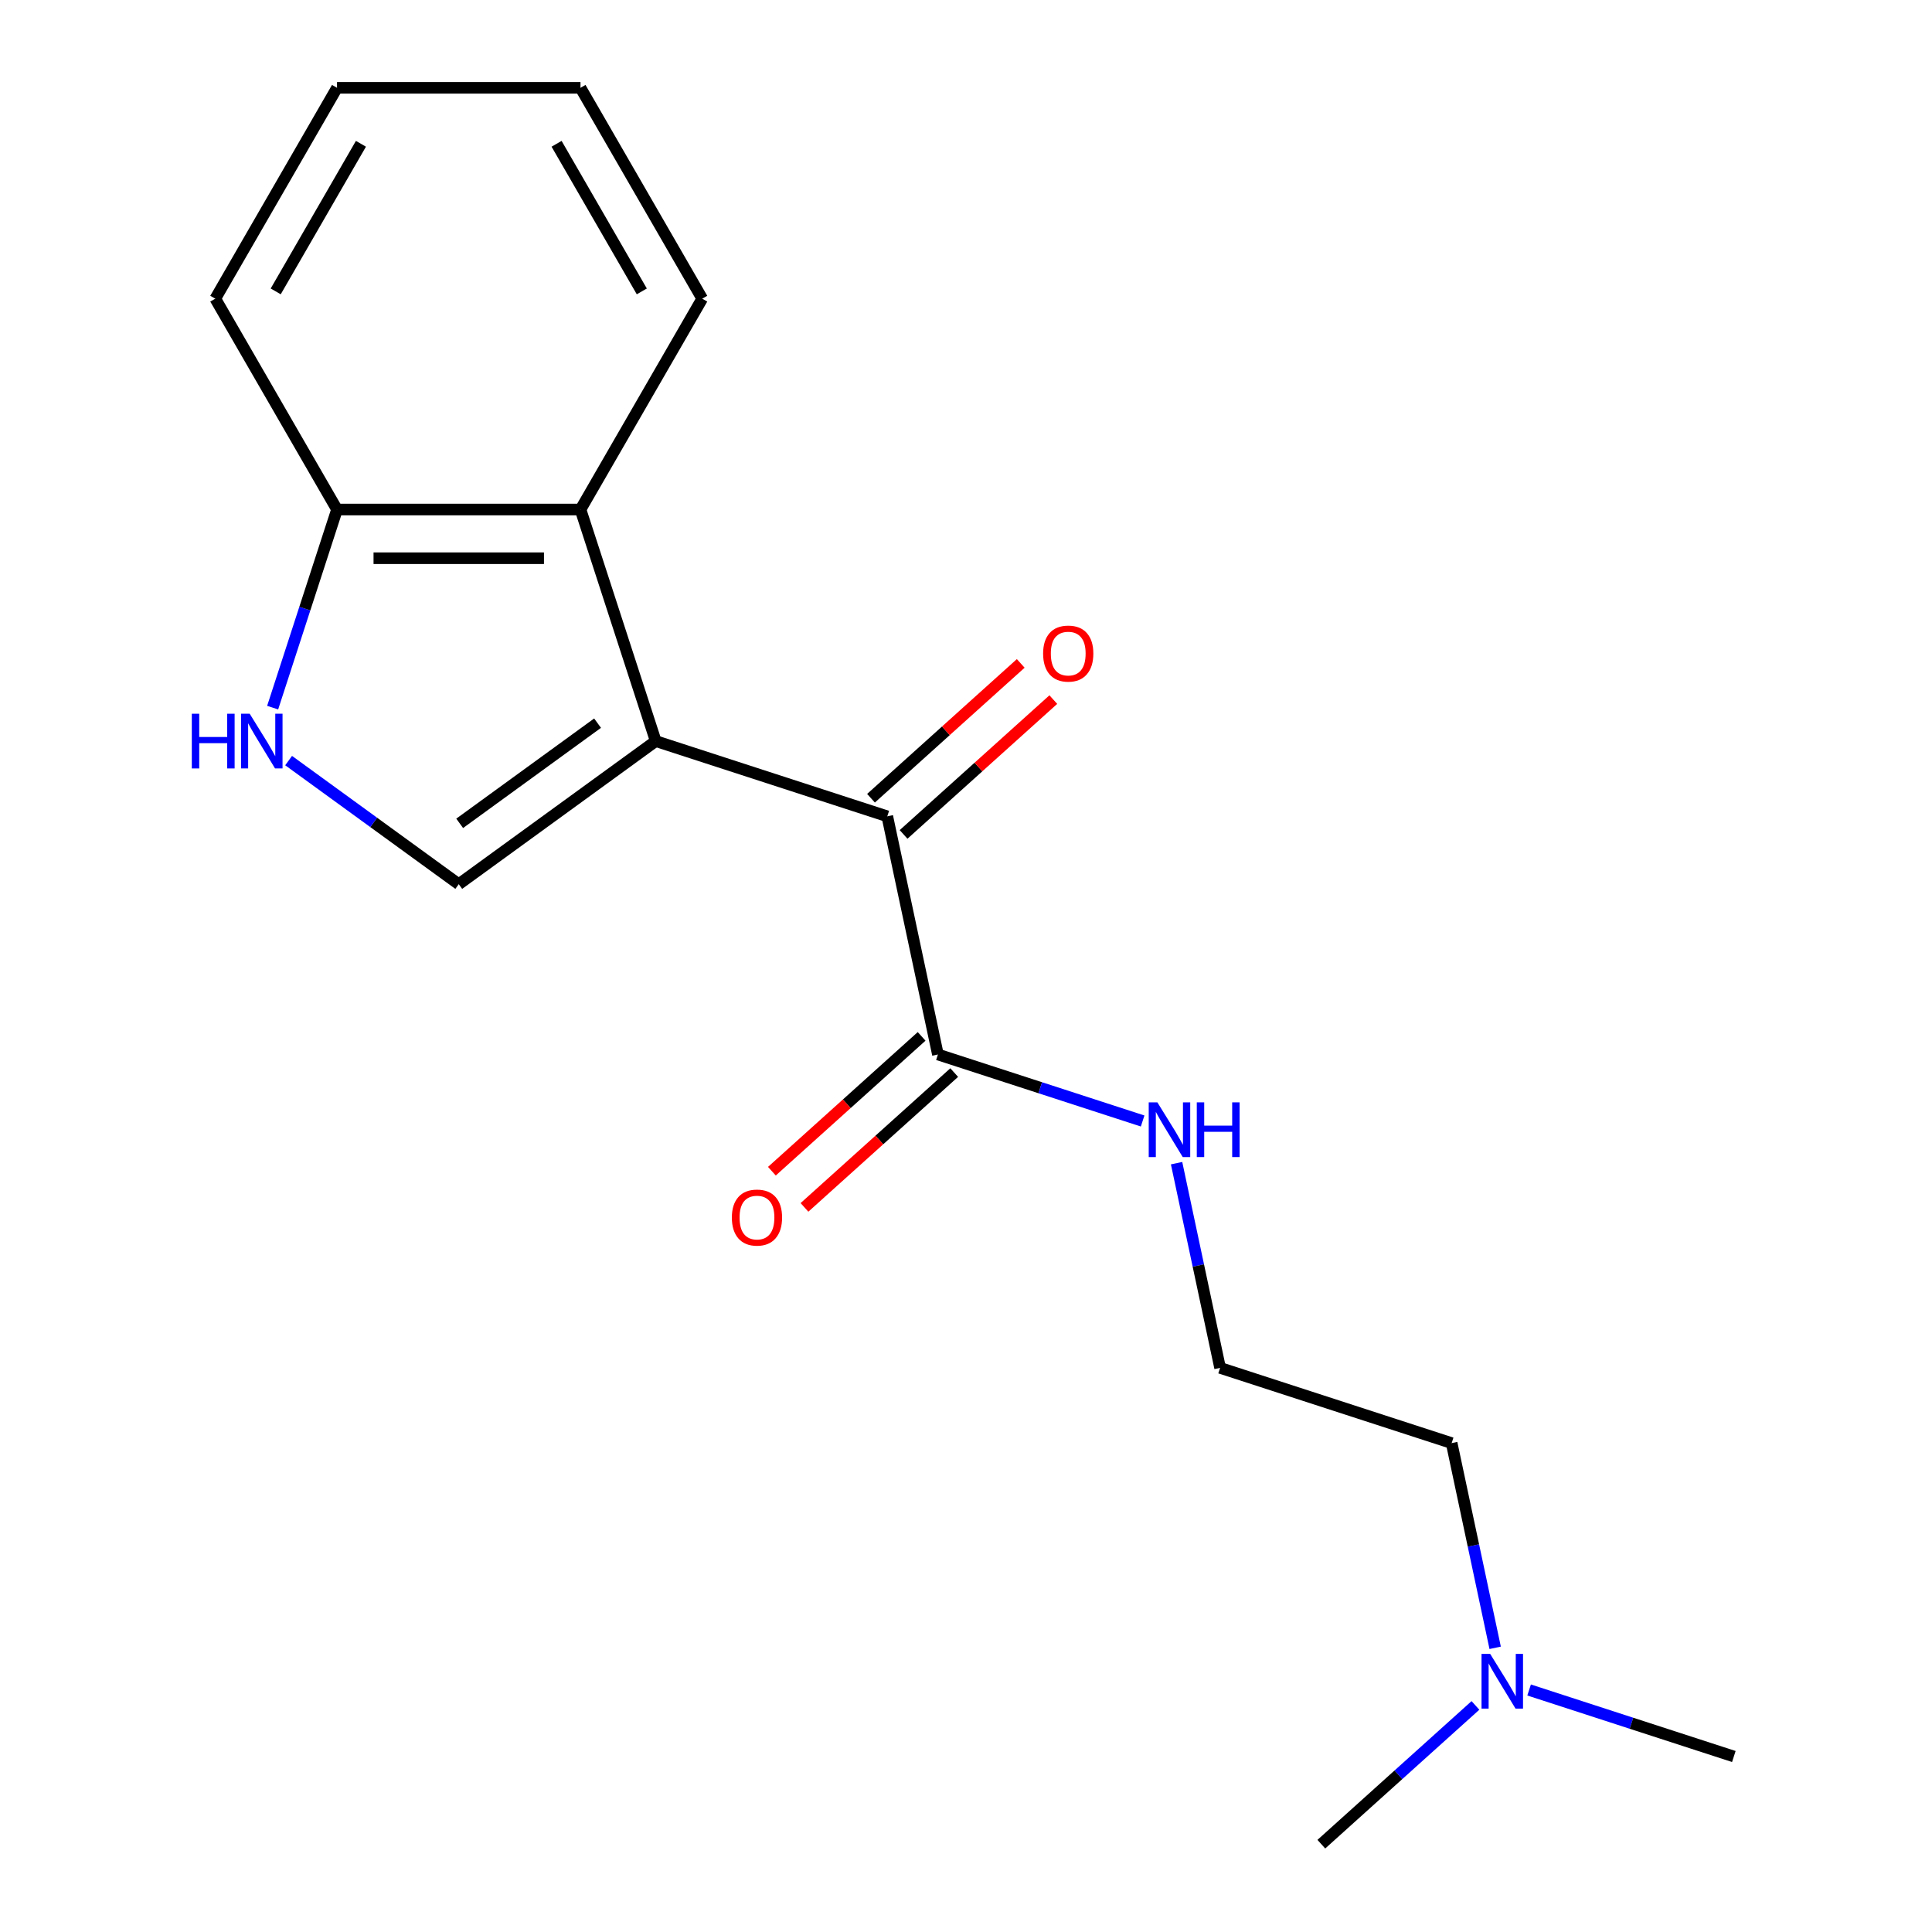 <?xml version='1.0' encoding='iso-8859-1'?>
<svg version='1.1' baseProfile='full'
              xmlns='http://www.w3.org/2000/svg'
                      xmlns:rdkit='http://www.rdkit.org/xml'
                      xmlns:xlink='http://www.w3.org/1999/xlink'
                  xml:space='preserve'
width='1000px' height='1000px' viewBox='0 0 1000 1000'>
<!-- END OF HEADER -->
<rect style='opacity:1.0;fill:#FFFFFF;stroke:none' width='1000' height='1000' x='0' y='0'> </rect>
<path class='bond-0' d='M 339.407,383.586 L 237.453,457.66' style='fill:none;fill-rule:evenodd;stroke:#000000;stroke-width:6px;stroke-linecap:butt;stroke-linejoin:miter;stroke-opacity:1' />
<path class='bond-0' d='M 309.299,374.306 L 237.931,426.158' style='fill:none;fill-rule:evenodd;stroke:#000000;stroke-width:6px;stroke-linecap:butt;stroke-linejoin:miter;stroke-opacity:1' />
<path class='bond-1' d='M 339.407,383.586 L 459.261,422.529' style='fill:none;fill-rule:evenodd;stroke:#000000;stroke-width:6px;stroke-linecap:butt;stroke-linejoin:miter;stroke-opacity:1' />
<path class='bond-3' d='M 339.407,383.586 L 300.464,263.732' style='fill:none;fill-rule:evenodd;stroke:#000000;stroke-width:6px;stroke-linecap:butt;stroke-linejoin:miter;stroke-opacity:1' />
<path class='bond-2' d='M 237.453,457.66 L 193.421,425.669' style='fill:none;fill-rule:evenodd;stroke:#000000;stroke-width:6px;stroke-linecap:butt;stroke-linejoin:miter;stroke-opacity:1' />
<path class='bond-2' d='M 193.421,425.669 L 149.389,393.678' style='fill:none;fill-rule:evenodd;stroke:#0000FF;stroke-width:6px;stroke-linecap:butt;stroke-linejoin:miter;stroke-opacity:1' />
<path class='bond-4' d='M 459.261,422.529 L 485.463,545.797' style='fill:none;fill-rule:evenodd;stroke:#000000;stroke-width:6px;stroke-linecap:butt;stroke-linejoin:miter;stroke-opacity:1' />
<path class='bond-6' d='M 467.694,431.894 L 506.445,397.002' style='fill:none;fill-rule:evenodd;stroke:#000000;stroke-width:6px;stroke-linecap:butt;stroke-linejoin:miter;stroke-opacity:1' />
<path class='bond-6' d='M 506.445,397.002 L 545.196,362.111' style='fill:none;fill-rule:evenodd;stroke:#FF0000;stroke-width:6px;stroke-linecap:butt;stroke-linejoin:miter;stroke-opacity:1' />
<path class='bond-6' d='M 450.829,413.164 L 489.58,378.272' style='fill:none;fill-rule:evenodd;stroke:#000000;stroke-width:6px;stroke-linecap:butt;stroke-linejoin:miter;stroke-opacity:1' />
<path class='bond-6' d='M 489.58,378.272 L 528.331,343.38' style='fill:none;fill-rule:evenodd;stroke:#FF0000;stroke-width:6px;stroke-linecap:butt;stroke-linejoin:miter;stroke-opacity:1' />
<path class='bond-18' d='M 141.123,366.275 L 157.782,315.003' style='fill:none;fill-rule:evenodd;stroke:#0000FF;stroke-width:6px;stroke-linecap:butt;stroke-linejoin:miter;stroke-opacity:1' />
<path class='bond-18' d='M 157.782,315.003 L 174.442,263.732' style='fill:none;fill-rule:evenodd;stroke:#000000;stroke-width:6px;stroke-linecap:butt;stroke-linejoin:miter;stroke-opacity:1' />
<path class='bond-5' d='M 300.464,263.732 L 174.442,263.732' style='fill:none;fill-rule:evenodd;stroke:#000000;stroke-width:6px;stroke-linecap:butt;stroke-linejoin:miter;stroke-opacity:1' />
<path class='bond-5' d='M 281.561,288.936 L 193.345,288.936' style='fill:none;fill-rule:evenodd;stroke:#000000;stroke-width:6px;stroke-linecap:butt;stroke-linejoin:miter;stroke-opacity:1' />
<path class='bond-11' d='M 300.464,263.732 L 363.475,154.593' style='fill:none;fill-rule:evenodd;stroke:#000000;stroke-width:6px;stroke-linecap:butt;stroke-linejoin:miter;stroke-opacity:1' />
<path class='bond-7' d='M 477.03,536.432 L 438.279,571.324' style='fill:none;fill-rule:evenodd;stroke:#000000;stroke-width:6px;stroke-linecap:butt;stroke-linejoin:miter;stroke-opacity:1' />
<path class='bond-7' d='M 438.279,571.324 L 399.528,606.215' style='fill:none;fill-rule:evenodd;stroke:#FF0000;stroke-width:6px;stroke-linecap:butt;stroke-linejoin:miter;stroke-opacity:1' />
<path class='bond-7' d='M 493.895,555.163 L 455.144,590.054' style='fill:none;fill-rule:evenodd;stroke:#000000;stroke-width:6px;stroke-linecap:butt;stroke-linejoin:miter;stroke-opacity:1' />
<path class='bond-7' d='M 455.144,590.054 L 416.393,624.946' style='fill:none;fill-rule:evenodd;stroke:#FF0000;stroke-width:6px;stroke-linecap:butt;stroke-linejoin:miter;stroke-opacity:1' />
<path class='bond-8' d='M 485.463,545.797 L 538.445,563.012' style='fill:none;fill-rule:evenodd;stroke:#000000;stroke-width:6px;stroke-linecap:butt;stroke-linejoin:miter;stroke-opacity:1' />
<path class='bond-8' d='M 538.445,563.012 L 591.426,580.227' style='fill:none;fill-rule:evenodd;stroke:#0000FF;stroke-width:6px;stroke-linecap:butt;stroke-linejoin:miter;stroke-opacity:1' />
<path class='bond-13' d='M 174.442,263.732 L 111.43,154.593' style='fill:none;fill-rule:evenodd;stroke:#000000;stroke-width:6px;stroke-linecap:butt;stroke-linejoin:miter;stroke-opacity:1' />
<path class='bond-10' d='M 608.997,602.051 L 620.258,655.03' style='fill:none;fill-rule:evenodd;stroke:#0000FF;stroke-width:6px;stroke-linecap:butt;stroke-linejoin:miter;stroke-opacity:1' />
<path class='bond-10' d='M 620.258,655.03 L 631.519,708.009' style='fill:none;fill-rule:evenodd;stroke:#000000;stroke-width:6px;stroke-linecap:butt;stroke-linejoin:miter;stroke-opacity:1' />
<path class='bond-9' d='M 773.895,852.91 L 762.634,799.931' style='fill:none;fill-rule:evenodd;stroke:#0000FF;stroke-width:6px;stroke-linecap:butt;stroke-linejoin:miter;stroke-opacity:1' />
<path class='bond-9' d='M 762.634,799.931 L 751.373,746.952' style='fill:none;fill-rule:evenodd;stroke:#000000;stroke-width:6px;stroke-linecap:butt;stroke-linejoin:miter;stroke-opacity:1' />
<path class='bond-14' d='M 791.465,874.733 L 844.447,891.948' style='fill:none;fill-rule:evenodd;stroke:#0000FF;stroke-width:6px;stroke-linecap:butt;stroke-linejoin:miter;stroke-opacity:1' />
<path class='bond-14' d='M 844.447,891.948 L 897.429,909.163' style='fill:none;fill-rule:evenodd;stroke:#000000;stroke-width:6px;stroke-linecap:butt;stroke-linejoin:miter;stroke-opacity:1' />
<path class='bond-15' d='M 763.684,882.727 L 723.803,918.636' style='fill:none;fill-rule:evenodd;stroke:#0000FF;stroke-width:6px;stroke-linecap:butt;stroke-linejoin:miter;stroke-opacity:1' />
<path class='bond-15' d='M 723.803,918.636 L 683.922,954.545' style='fill:none;fill-rule:evenodd;stroke:#000000;stroke-width:6px;stroke-linecap:butt;stroke-linejoin:miter;stroke-opacity:1' />
<path class='bond-12' d='M 631.519,708.009 L 751.373,746.952' style='fill:none;fill-rule:evenodd;stroke:#000000;stroke-width:6px;stroke-linecap:butt;stroke-linejoin:miter;stroke-opacity:1' />
<path class='bond-16' d='M 363.475,154.593 L 300.464,45.455' style='fill:none;fill-rule:evenodd;stroke:#000000;stroke-width:6px;stroke-linecap:butt;stroke-linejoin:miter;stroke-opacity:1' />
<path class='bond-16' d='M 332.196,150.824 L 288.088,74.427' style='fill:none;fill-rule:evenodd;stroke:#000000;stroke-width:6px;stroke-linecap:butt;stroke-linejoin:miter;stroke-opacity:1' />
<path class='bond-19' d='M 111.43,154.593 L 174.442,45.455' style='fill:none;fill-rule:evenodd;stroke:#000000;stroke-width:6px;stroke-linecap:butt;stroke-linejoin:miter;stroke-opacity:1' />
<path class='bond-19' d='M 142.71,150.824 L 186.818,74.427' style='fill:none;fill-rule:evenodd;stroke:#000000;stroke-width:6px;stroke-linecap:butt;stroke-linejoin:miter;stroke-opacity:1' />
<path class='bond-17' d='M 300.464,45.455 L 174.442,45.455' style='fill:none;fill-rule:evenodd;stroke:#000000;stroke-width:6px;stroke-linecap:butt;stroke-linejoin:miter;stroke-opacity:1' />
<path  class='atom-3' d='M 99.279 369.426
L 103.119 369.426
L 103.119 381.466
L 117.599 381.466
L 117.599 369.426
L 121.439 369.426
L 121.439 397.746
L 117.599 397.746
L 117.599 384.666
L 103.119 384.666
L 103.119 397.746
L 99.279 397.746
L 99.279 369.426
' fill='#0000FF'/>
<path  class='atom-3' d='M 129.239 369.426
L 138.519 384.426
Q 139.439 385.906, 140.919 388.586
Q 142.399 391.266, 142.479 391.426
L 142.479 369.426
L 146.239 369.426
L 146.239 397.746
L 142.359 397.746
L 132.399 381.346
Q 131.239 379.426, 129.999 377.226
Q 128.799 375.026, 128.439 374.346
L 128.439 397.746
L 124.759 397.746
L 124.759 369.426
L 129.239 369.426
' fill='#0000FF'/>
<path  class='atom-7' d='M 539.914 338.284
Q 539.914 331.484, 543.274 327.684
Q 546.634 323.884, 552.914 323.884
Q 559.194 323.884, 562.554 327.684
Q 565.914 331.484, 565.914 338.284
Q 565.914 345.164, 562.514 349.084
Q 559.114 352.964, 552.914 352.964
Q 546.674 352.964, 543.274 349.084
Q 539.914 345.204, 539.914 338.284
M 552.914 349.764
Q 557.234 349.764, 559.554 346.884
Q 561.914 343.964, 561.914 338.284
Q 561.914 332.724, 559.554 329.924
Q 557.234 327.084, 552.914 327.084
Q 548.594 327.084, 546.234 329.884
Q 543.914 332.684, 543.914 338.284
Q 543.914 344.004, 546.234 346.884
Q 548.594 349.764, 552.914 349.764
' fill='#FF0000'/>
<path  class='atom-8' d='M 378.81 630.203
Q 378.81 623.403, 382.17 619.603
Q 385.53 615.803, 391.81 615.803
Q 398.09 615.803, 401.45 619.603
Q 404.81 623.403, 404.81 630.203
Q 404.81 637.083, 401.41 641.003
Q 398.01 644.883, 391.81 644.883
Q 385.57 644.883, 382.17 641.003
Q 378.81 637.123, 378.81 630.203
M 391.81 641.683
Q 396.13 641.683, 398.45 638.803
Q 400.81 635.883, 400.81 630.203
Q 400.81 624.643, 398.45 621.843
Q 396.13 619.003, 391.81 619.003
Q 387.49 619.003, 385.13 621.803
Q 382.81 624.603, 382.81 630.203
Q 382.81 635.923, 385.13 638.803
Q 387.49 641.683, 391.81 641.683
' fill='#FF0000'/>
<path  class='atom-9' d='M 599.057 570.58
L 608.337 585.58
Q 609.257 587.06, 610.737 589.74
Q 612.217 592.42, 612.297 592.58
L 612.297 570.58
L 616.057 570.58
L 616.057 598.9
L 612.177 598.9
L 602.217 582.5
Q 601.057 580.58, 599.817 578.38
Q 598.617 576.18, 598.257 575.5
L 598.257 598.9
L 594.577 598.9
L 594.577 570.58
L 599.057 570.58
' fill='#0000FF'/>
<path  class='atom-9' d='M 619.457 570.58
L 623.297 570.58
L 623.297 582.62
L 637.777 582.62
L 637.777 570.58
L 641.617 570.58
L 641.617 598.9
L 637.777 598.9
L 637.777 585.82
L 623.297 585.82
L 623.297 598.9
L 619.457 598.9
L 619.457 570.58
' fill='#0000FF'/>
<path  class='atom-10' d='M 771.314 856.06
L 780.594 871.06
Q 781.514 872.54, 782.994 875.22
Q 784.474 877.9, 784.554 878.06
L 784.554 856.06
L 788.314 856.06
L 788.314 884.38
L 784.434 884.38
L 774.474 867.98
Q 773.314 866.06, 772.074 863.86
Q 770.874 861.66, 770.514 860.98
L 770.514 884.38
L 766.834 884.38
L 766.834 856.06
L 771.314 856.06
' fill='#0000FF'/>
</svg>
